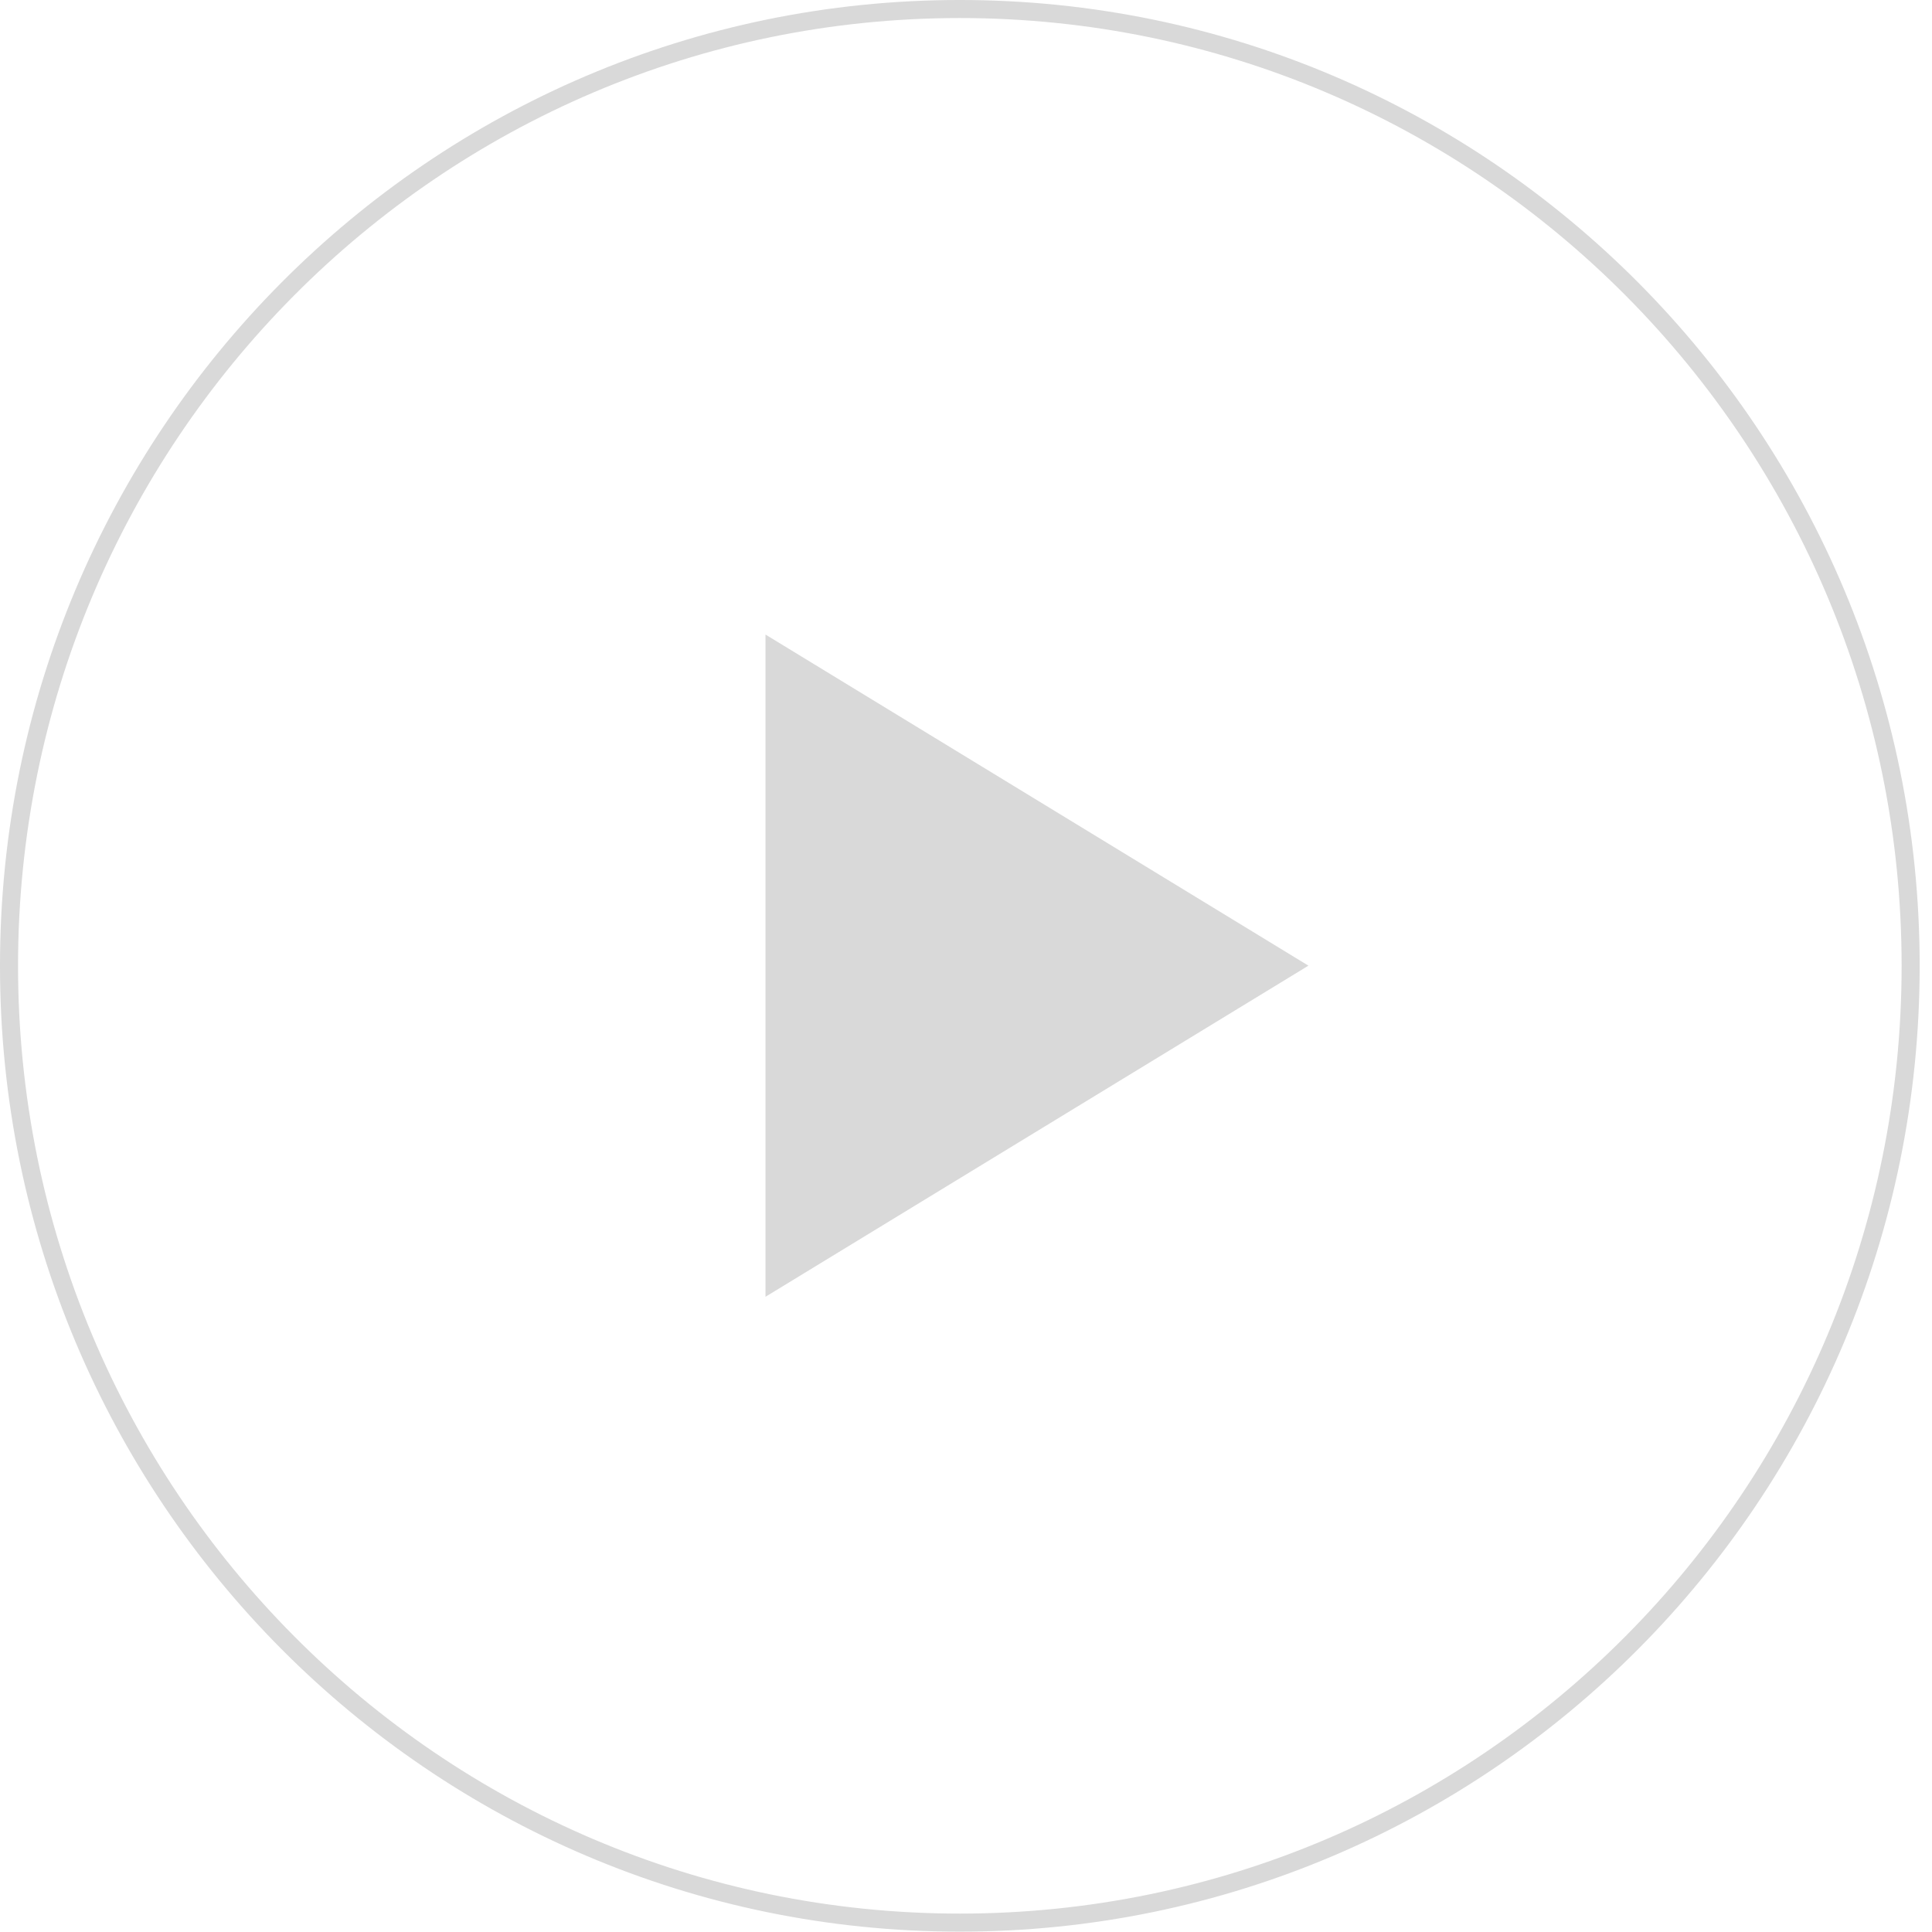 <svg width="133" height="133" viewBox="0 0 133 133" fill="none" xmlns="http://www.w3.org/2000/svg">
<path d="M52.697 43.683L90.072 66.477L52.697 89.271L52.697 43.683Z" fill="#D9D9D9"/>
<path d="M131.53 66.487C131.53 102.868 102.221 132.354 66.076 132.354C29.93 132.354 0.621 102.868 0.621 66.487C0.621 30.107 29.93 0.621 66.076 0.621C102.221 0.621 131.53 30.107 131.53 66.487Z" stroke="#D9D9D9" stroke-width="1.243"/>
</svg>
